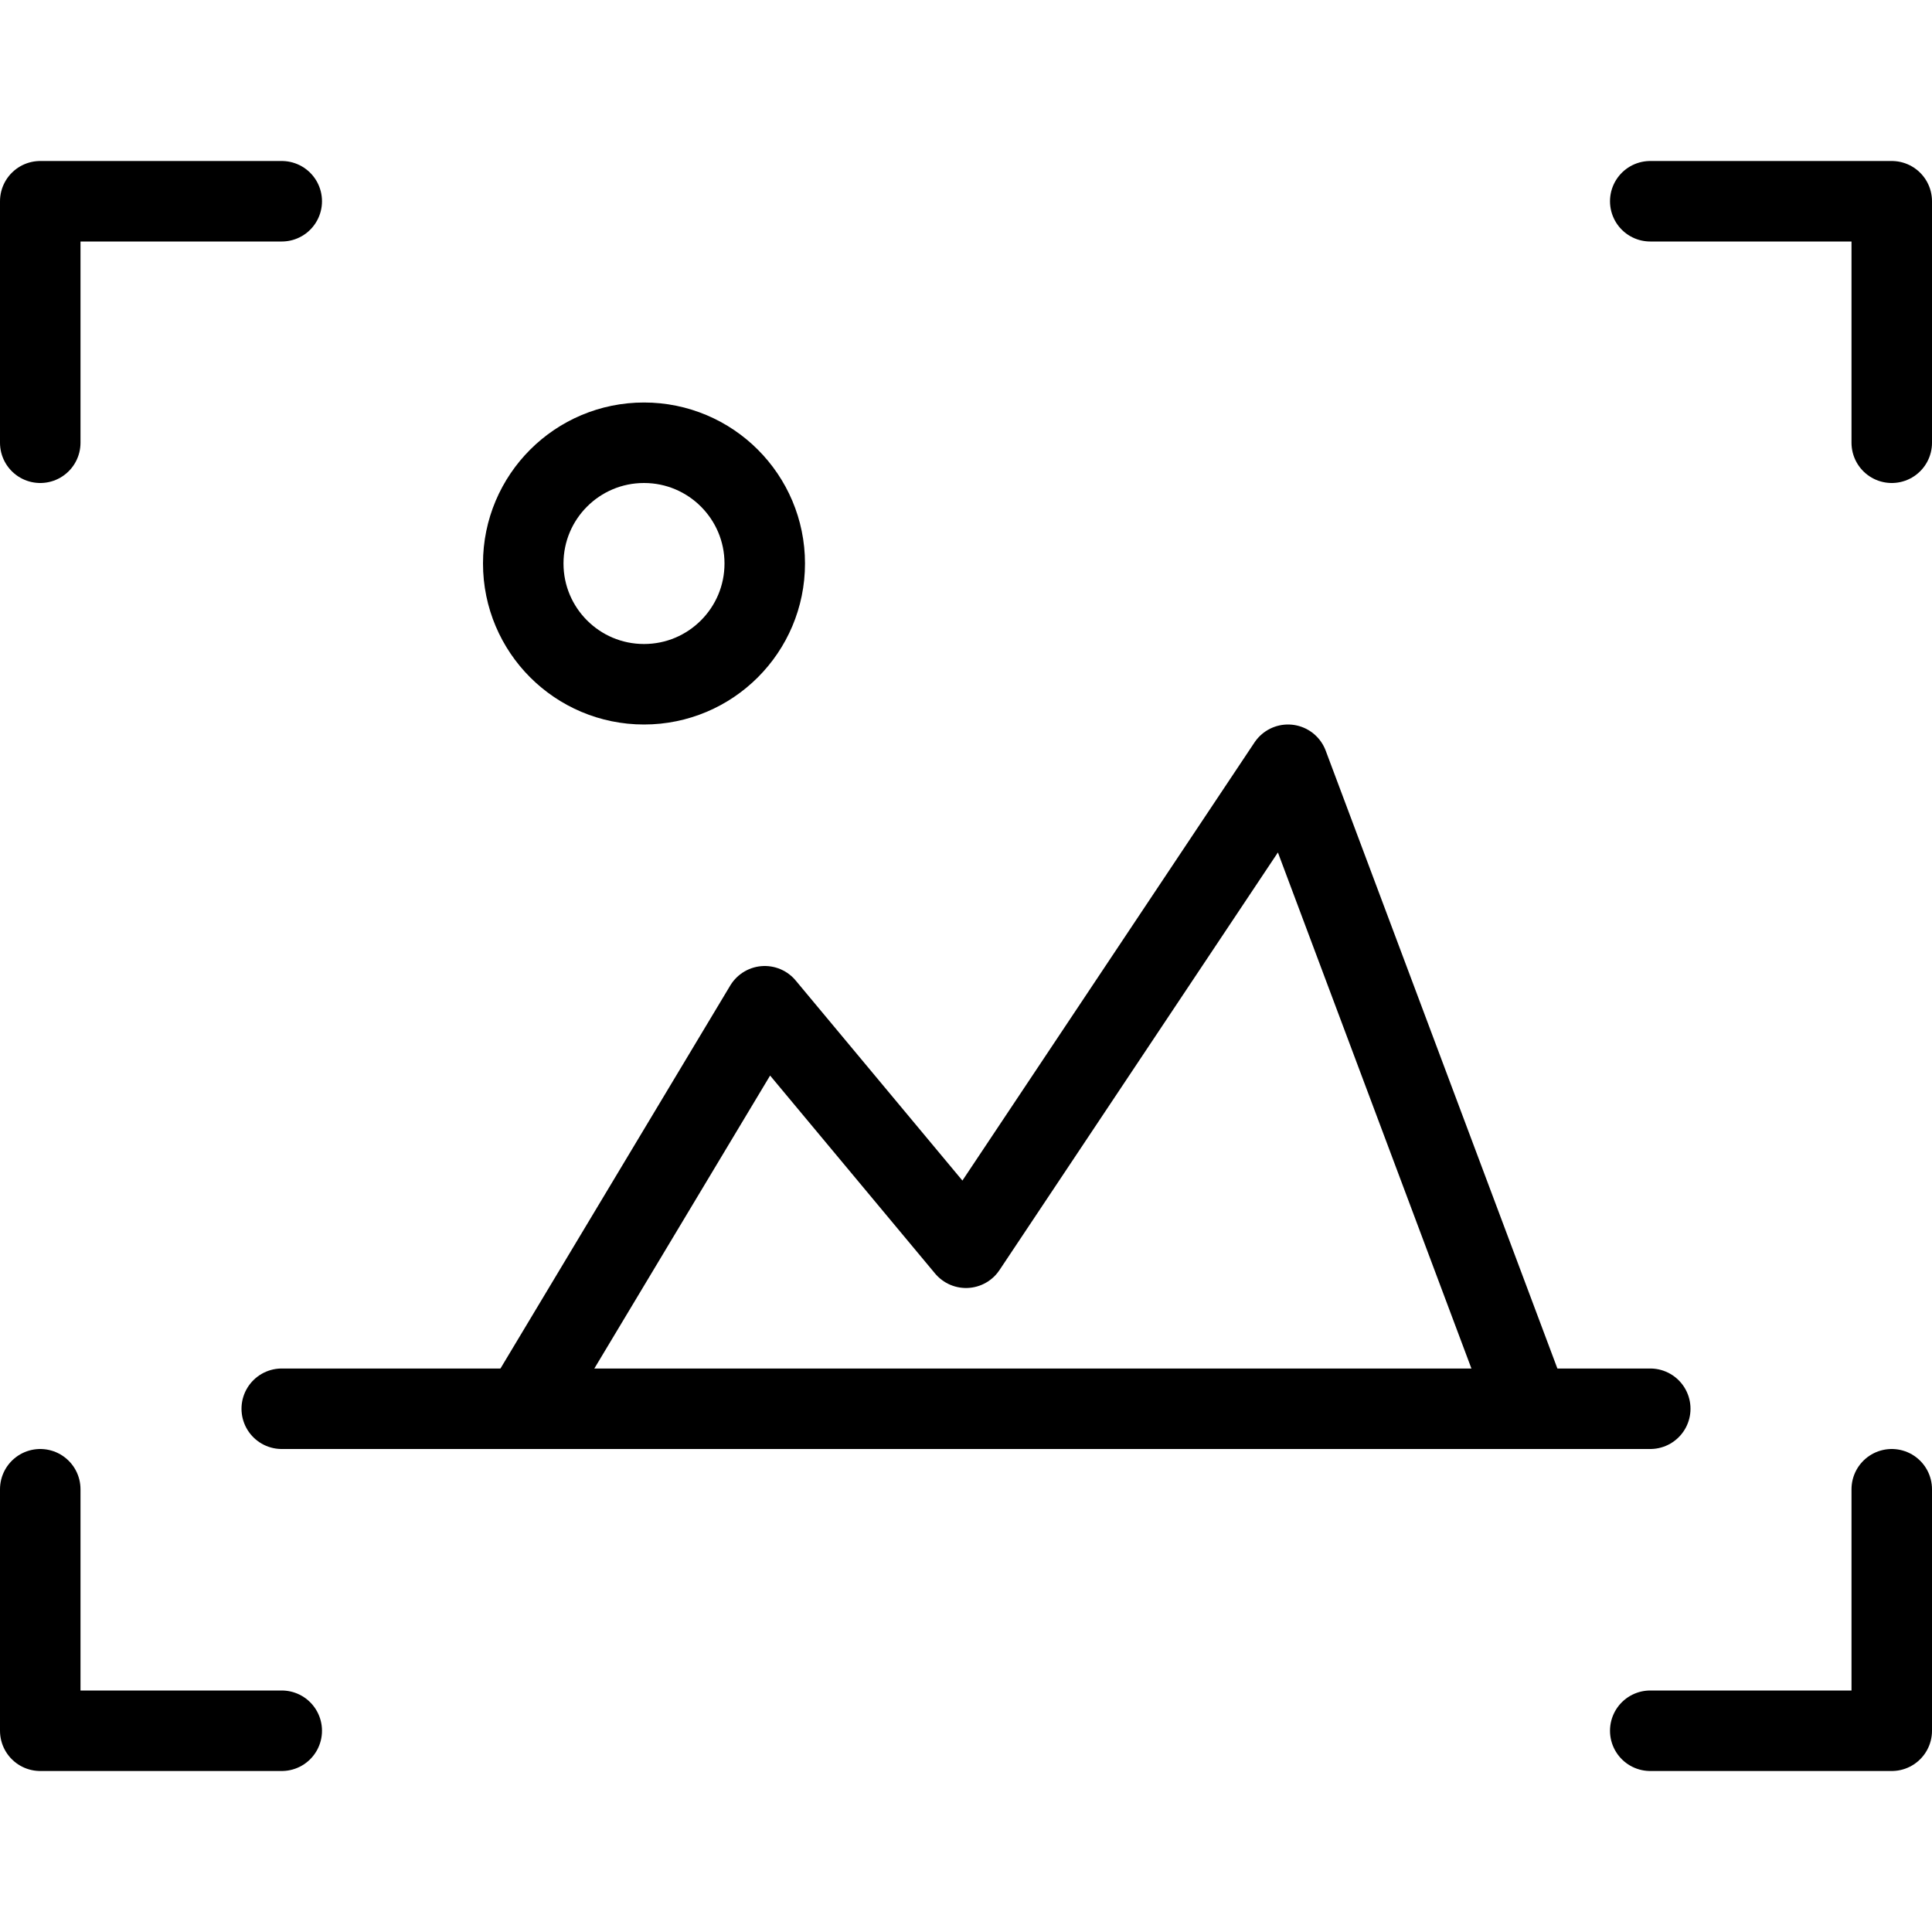 <?xml version="1.0" encoding="utf-8"?>
<!-- Generator: Adobe Illustrator 16.0.3, SVG Export Plug-In . SVG Version: 6.00 Build 0)  -->
<!DOCTYPE svg PUBLIC "-//W3C//DTD SVG 1.1//EN" "http://www.w3.org/Graphics/SVG/1.1/DTD/svg11.dtd">
<svg version="1.1" xmlns="http://www.w3.org/2000/svg" xmlns:xlink="http://www.w3.org/1999/xlink" x="0px" y="0px" width="24px"
	 height="24px" viewBox="0 0 24 24" enable-background="new 0 0 24 24" xml:space="preserve">
<g id="Outline_Icons">
	<g>
		<polyline fill="none" stroke="#000000" stroke-linecap="round" stroke-linejoin="round" stroke-miterlimit="10" points="0.5,18.5 
			0.5,21.5 3.5,21.5 		"/>
		<polyline fill="none" stroke="#000000" stroke-linecap="round" stroke-linejoin="round" stroke-miterlimit="10" points="3.5,2.5 
			0.5,2.5 0.5,5.5 		"/>
		<polyline fill="none" stroke="#000000" stroke-linecap="round" stroke-linejoin="round" stroke-miterlimit="10" points="23.5,5.5 
			23.5,2.5 20.5,2.5 		"/>
		<polyline fill="none" stroke="#000000" stroke-linecap="round" stroke-linejoin="round" stroke-miterlimit="10" points="
			20.5,21.5 23.5,21.5 23.5,18.5 		"/>
		<polyline fill="none" stroke="#000000" stroke-linecap="round" stroke-linejoin="round" stroke-miterlimit="10" points="19,17.5 
			16,9.5 12,15.5 9.5,12.5 6.5,17.5 		"/>
		
			<circle fill="none" stroke="#000000" stroke-linecap="round" stroke-linejoin="round" stroke-miterlimit="10" cx="8" cy="7" r="1.5"/>
		
			<line fill="none" stroke="#000000" stroke-linecap="round" stroke-linejoin="round" stroke-miterlimit="10" x1="20.5" y1="17.5" x2="3.5" y2="17.5"/>
	</g>
</g>
<g id="Invisible_Shape">
	<rect fill="none" width="24" height="24"/>
</g>
</svg>
